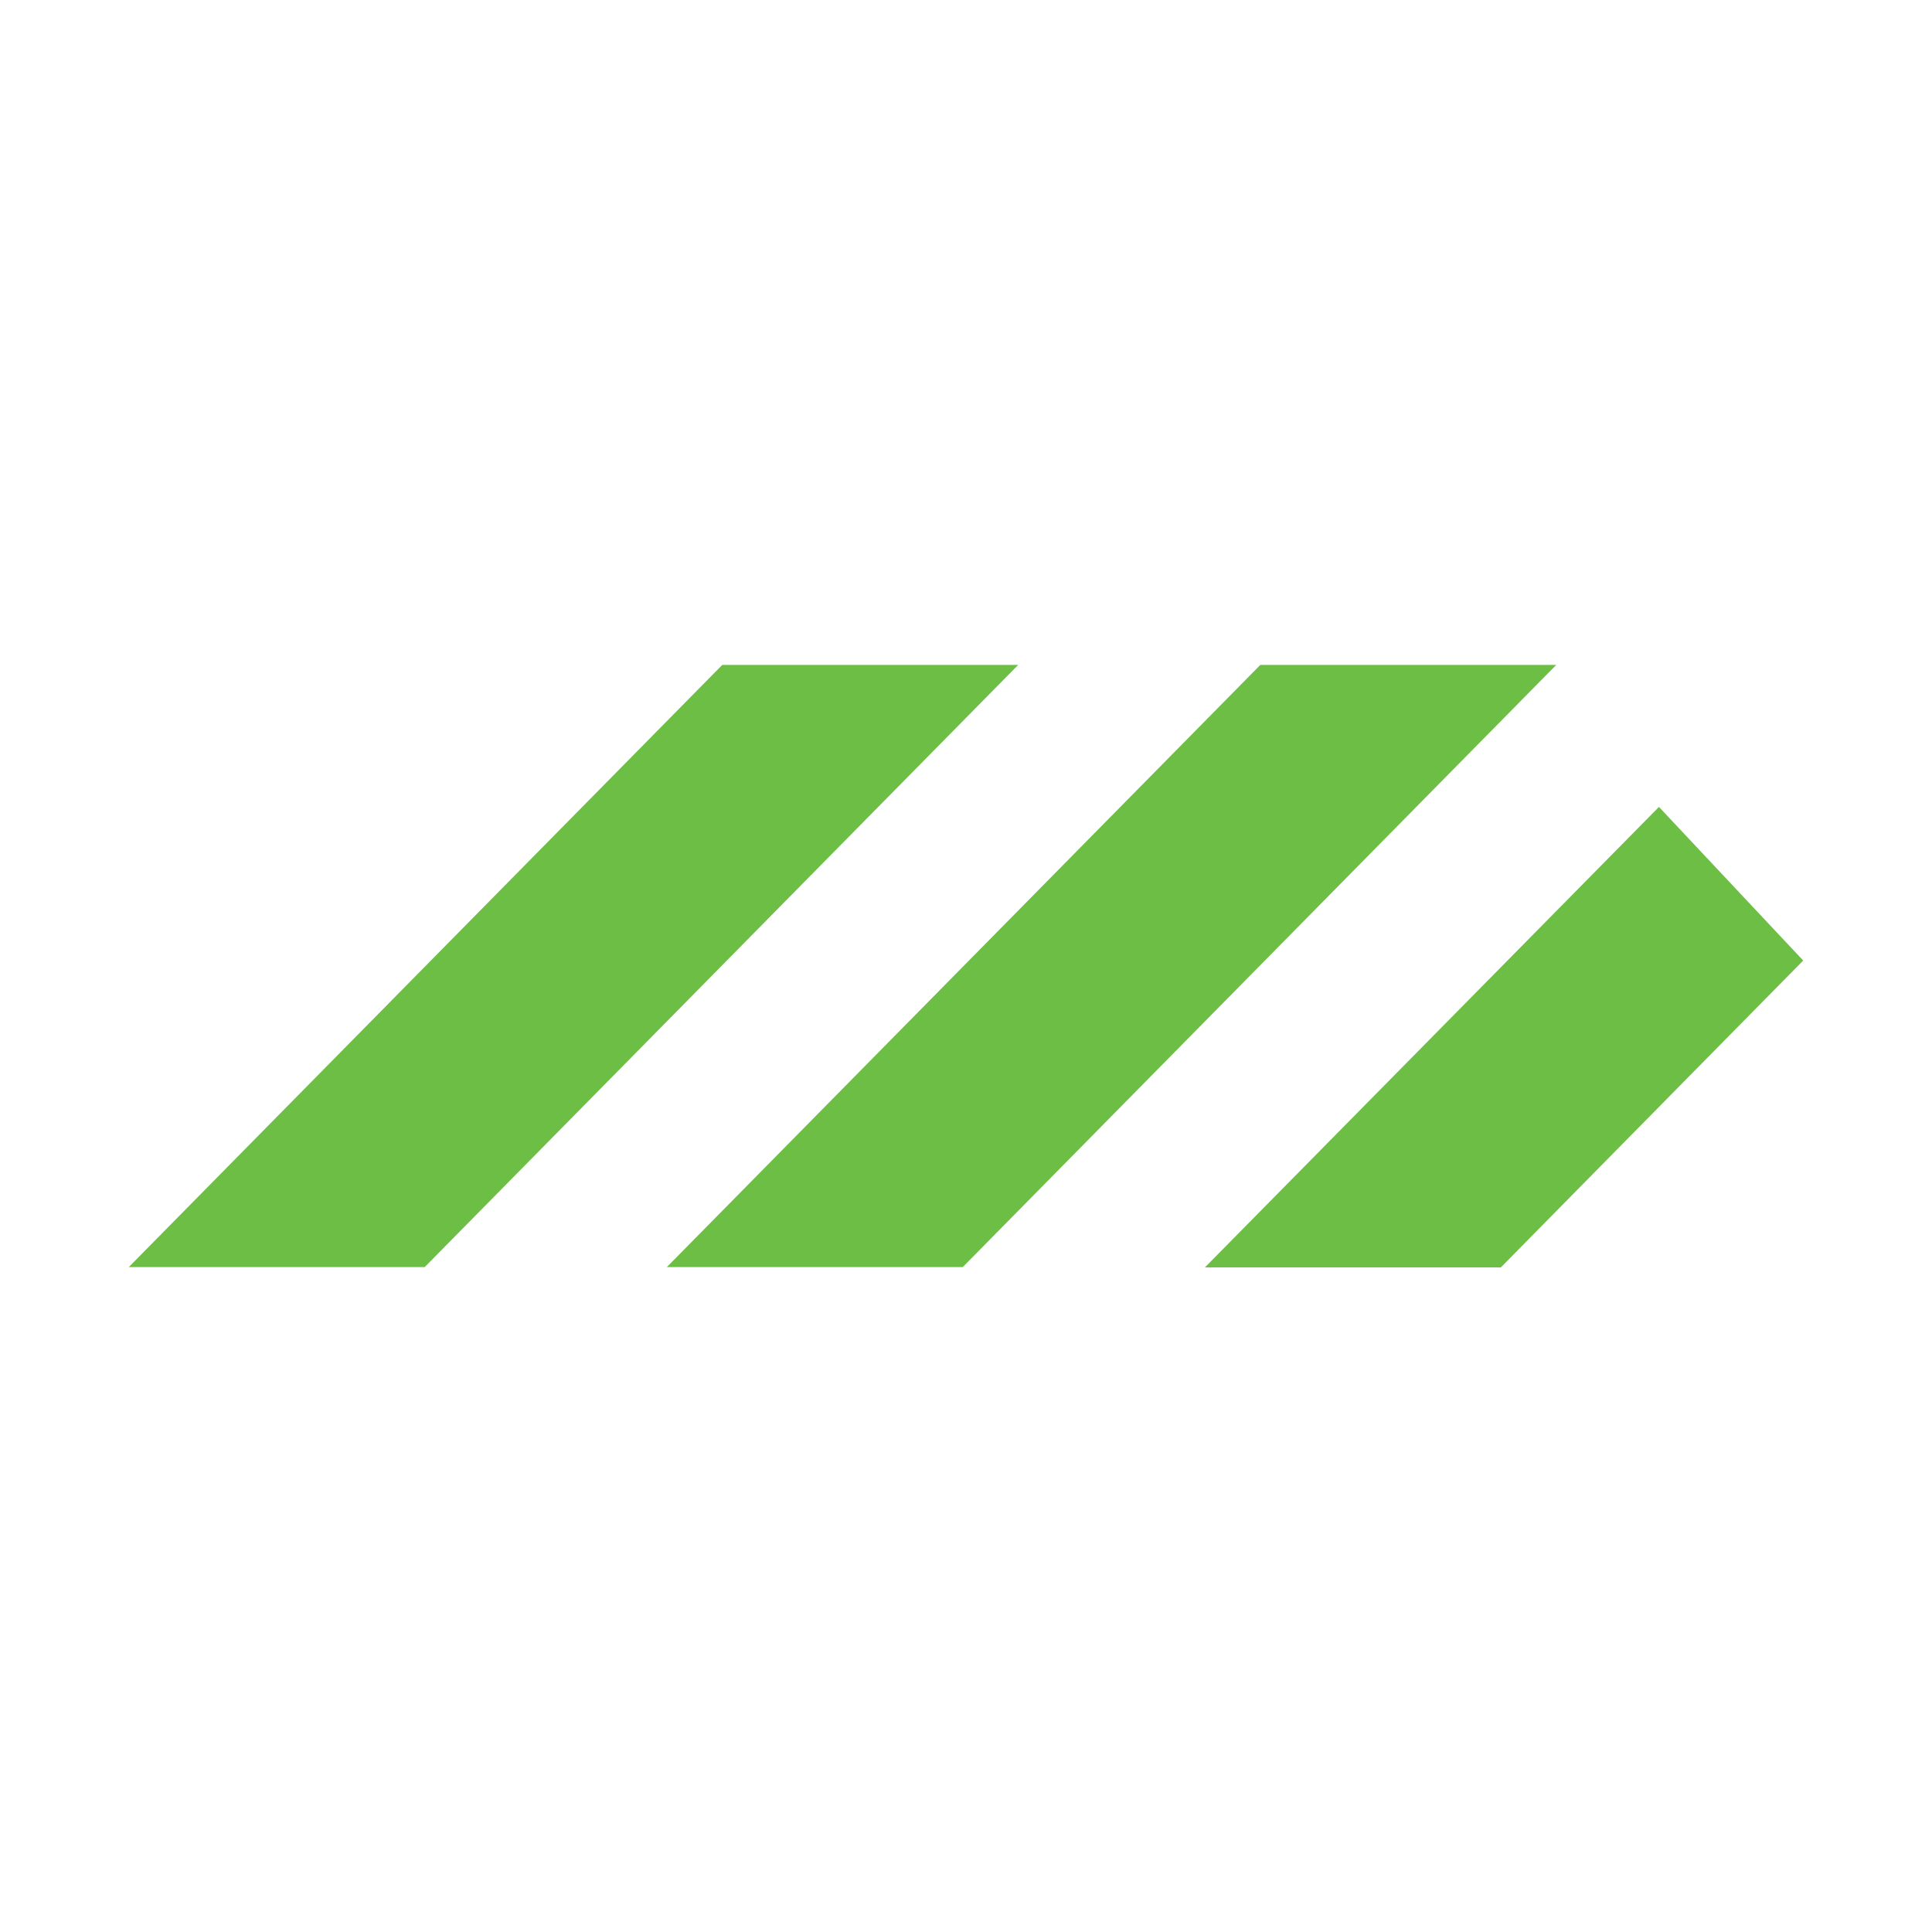 <?xml version="1.0" encoding="utf-8"?>
<!-- Generator: Adobe Illustrator 27.1.1, SVG Export Plug-In . SVG Version: 6.00 Build 0)  -->
<svg version="1.1" id="Layer_1" xmlns="http://www.w3.org/2000/svg" xmlns:xlink="http://www.w3.org/1999/xlink" x="0px" y="0px"
	 viewBox="0 0 600 600" style="enable-background:new 0 0 600 600;" xml:space="preserve">
<style type="text/css">
	.st0{fill-rule:evenodd;clip-rule:evenodd;fill:#6DBE45;}
</style>
<g>
	<path class="st0" d="M224.3,206.5h91.9l-184.3,187H40L224.3,206.5L224.3,206.5z M515.2,250.6l44.8,47.7l-93.9,95.3h-91.9
		L515.2,250.6L515.2,250.6z M391.4,206.5h91.9L299,393.5h-91.9L391.4,206.5L391.4,206.5z"/>
</g>
</svg>
